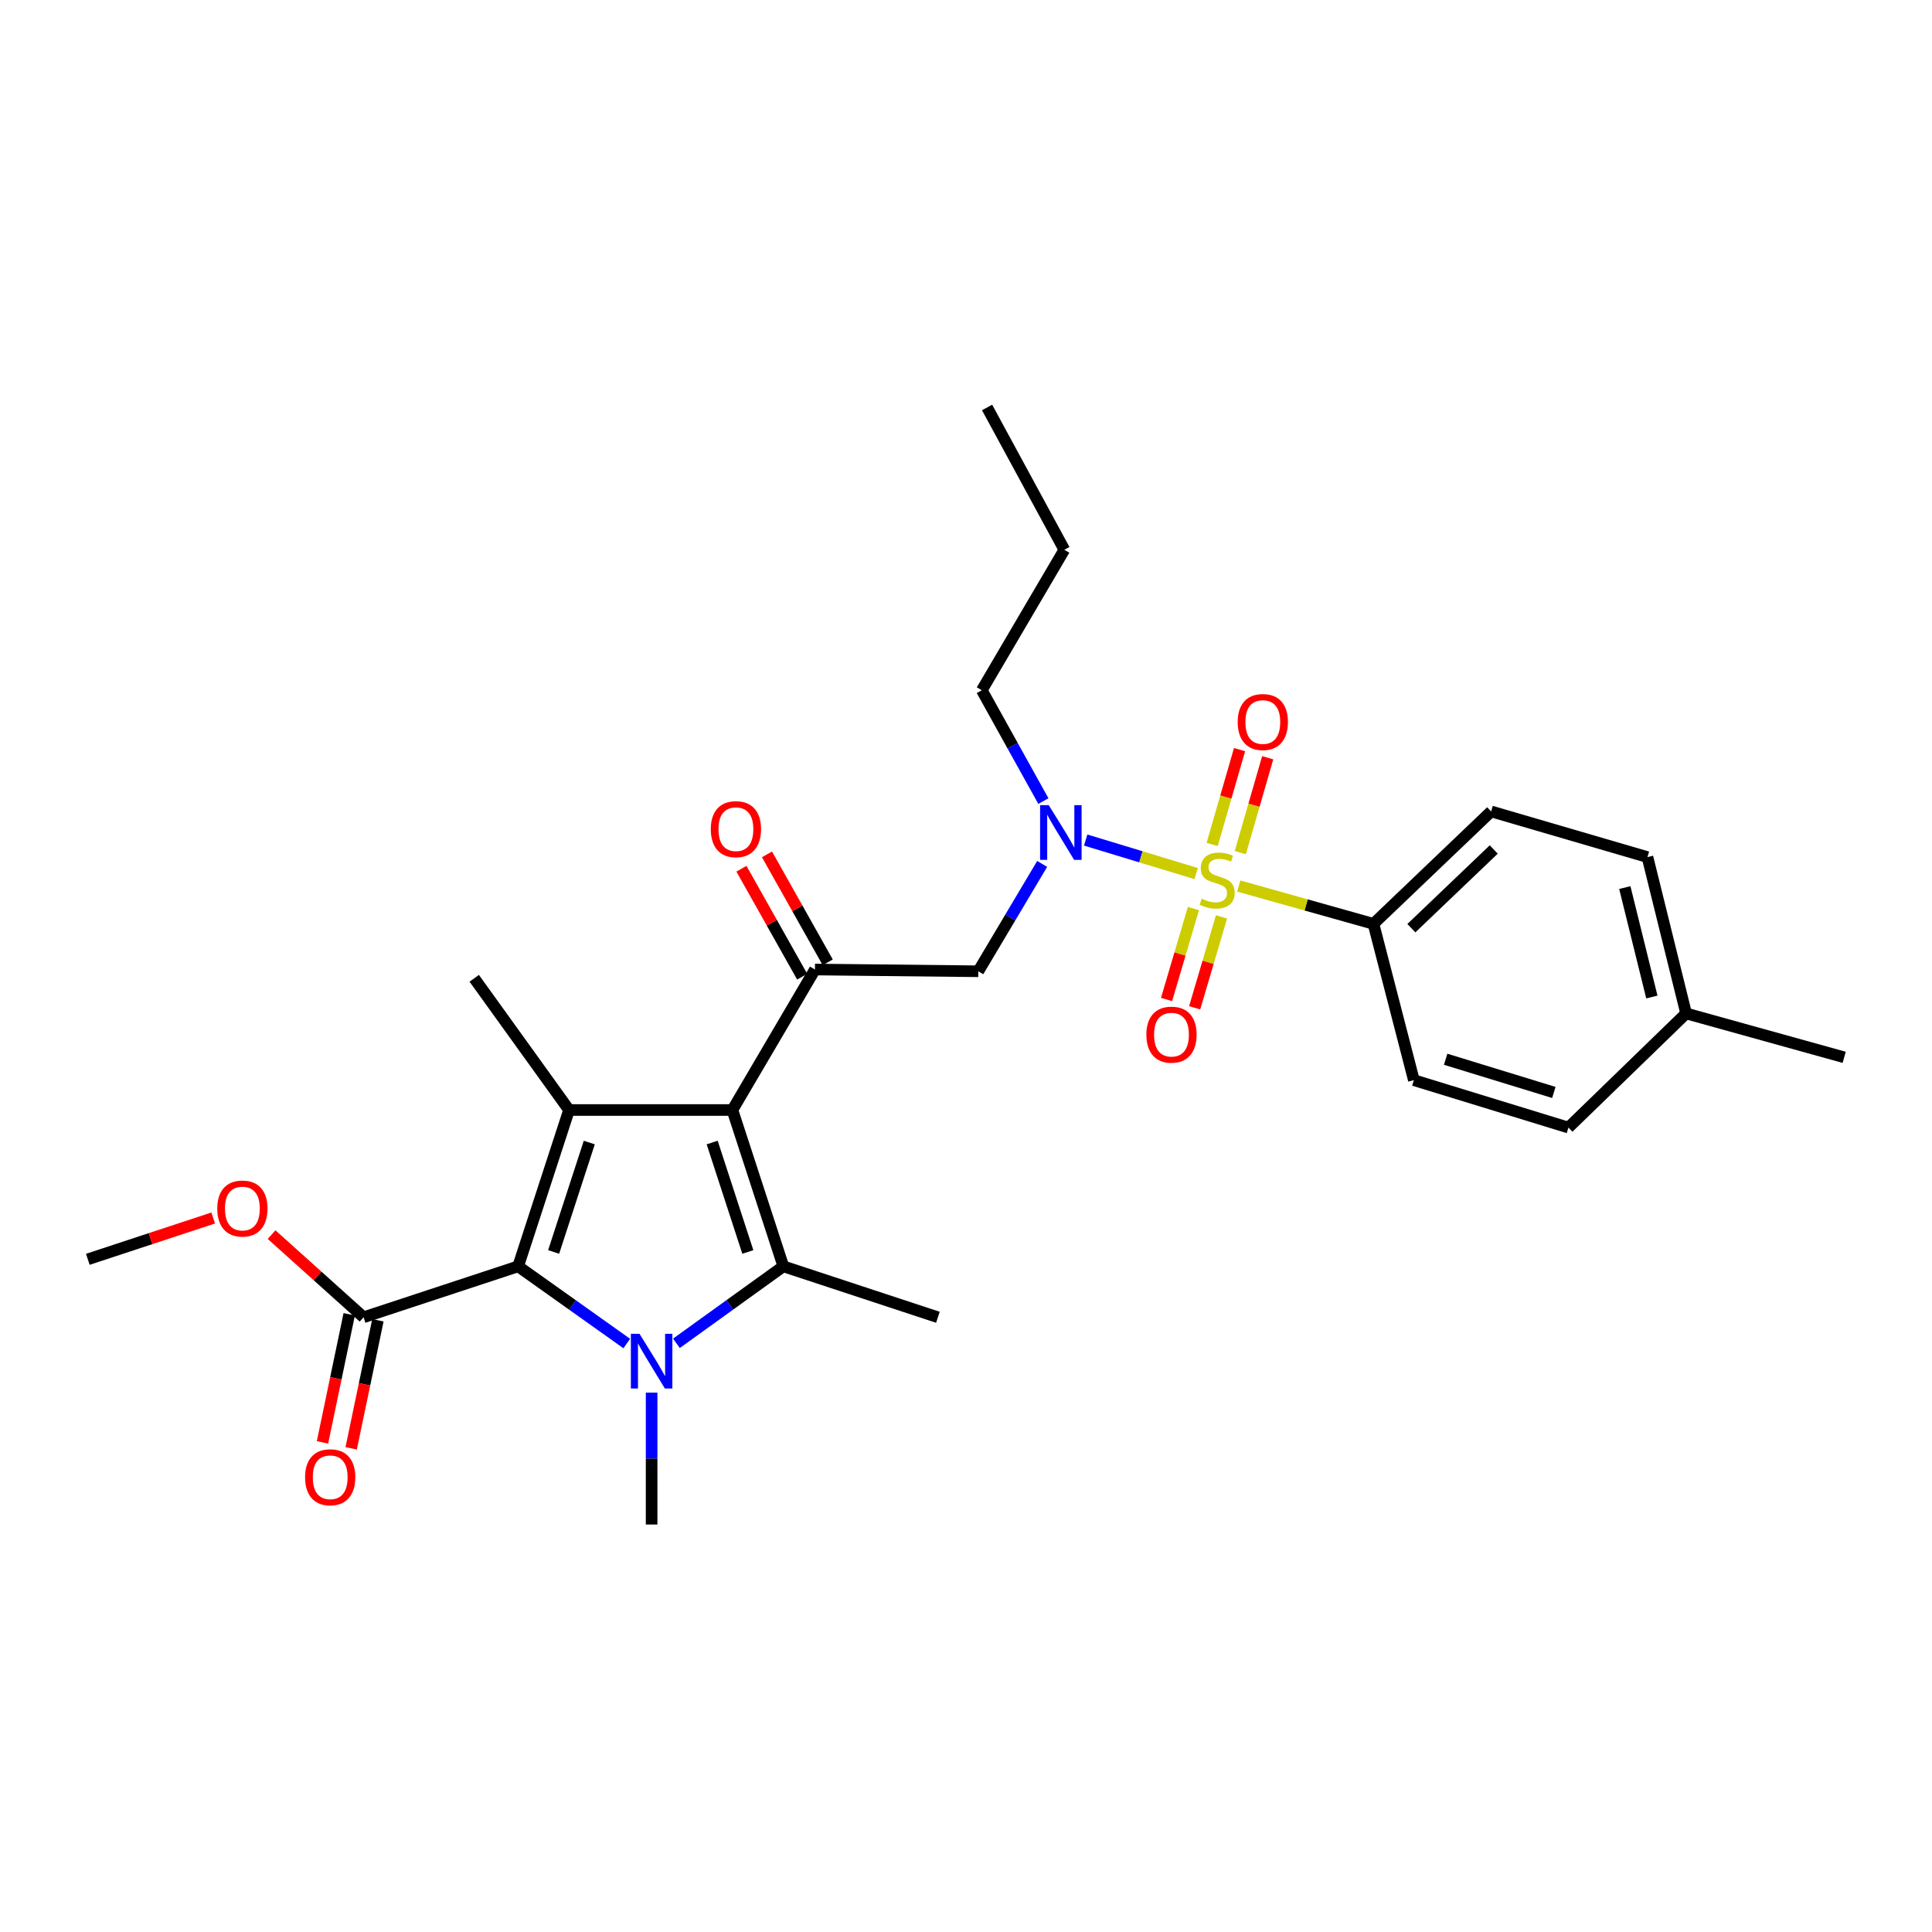 <?xml version='1.0' encoding='iso-8859-1'?>
<svg version='1.1' baseProfile='full'
              xmlns='http://www.w3.org/2000/svg'
                      xmlns:rdkit='http://www.rdkit.org/xml'
                      xmlns:xlink='http://www.w3.org/1999/xlink'
                  xml:space='preserve'
width='1000px' height='1000px' viewBox='0 0 1000 1000'>
<!-- END OF HEADER -->
<rect style='opacity:1.0;fill:#FFFFFF;stroke:none' width='1000' height='1000' x='0' y='0'> </rect>
<path class='bond-0' d='M 540.056,414.645 L 524.119,385.958' style='fill:none;fill-rule:evenodd;stroke:#0000FF;stroke-width:6px;stroke-linecap:butt;stroke-linejoin:miter;stroke-opacity:1' />
<path class='bond-0' d='M 524.119,385.958 L 508.182,357.271' style='fill:none;fill-rule:evenodd;stroke:#000000;stroke-width:6px;stroke-linecap:butt;stroke-linejoin:miter;stroke-opacity:1' />
<path class='bond-1' d='M 539.425,447.16 L 522.894,474.945' style='fill:none;fill-rule:evenodd;stroke:#0000FF;stroke-width:6px;stroke-linecap:butt;stroke-linejoin:miter;stroke-opacity:1' />
<path class='bond-1' d='M 522.894,474.945 L 506.362,502.73' style='fill:none;fill-rule:evenodd;stroke:#000000;stroke-width:6px;stroke-linecap:butt;stroke-linejoin:miter;stroke-opacity:1' />
<path class='bond-2' d='M 561.947,434.811 L 590.543,443.487' style='fill:none;fill-rule:evenodd;stroke:#0000FF;stroke-width:6px;stroke-linecap:butt;stroke-linejoin:miter;stroke-opacity:1' />
<path class='bond-2' d='M 590.543,443.487 L 619.139,452.163' style='fill:none;fill-rule:evenodd;stroke:#CCCC00;stroke-width:6px;stroke-linecap:butt;stroke-linejoin:miter;stroke-opacity:1' />
<path class='bond-3' d='M 710.908,478.184 L 771.816,419.998' style='fill:none;fill-rule:evenodd;stroke:#000000;stroke-width:6px;stroke-linecap:butt;stroke-linejoin:miter;stroke-opacity:1' />
<path class='bond-3' d='M 730.522,480.423 L 773.157,439.694' style='fill:none;fill-rule:evenodd;stroke:#000000;stroke-width:6px;stroke-linecap:butt;stroke-linejoin:miter;stroke-opacity:1' />
<path class='bond-4' d='M 710.908,478.184 L 731.815,559.087' style='fill:none;fill-rule:evenodd;stroke:#000000;stroke-width:6px;stroke-linecap:butt;stroke-linejoin:miter;stroke-opacity:1' />
<path class='bond-5' d='M 710.908,478.184 L 676.043,468.391' style='fill:none;fill-rule:evenodd;stroke:#000000;stroke-width:6px;stroke-linecap:butt;stroke-linejoin:miter;stroke-opacity:1' />
<path class='bond-5' d='M 676.043,468.391 L 641.178,458.598' style='fill:none;fill-rule:evenodd;stroke:#CCCC00;stroke-width:6px;stroke-linecap:butt;stroke-linejoin:miter;stroke-opacity:1' />
<path class='bond-6' d='M 421.818,501.82 L 379.087,574.541' style='fill:none;fill-rule:evenodd;stroke:#000000;stroke-width:6px;stroke-linecap:butt;stroke-linejoin:miter;stroke-opacity:1' />
<path class='bond-7' d='M 428.428,498.102 L 412.711,470.16' style='fill:none;fill-rule:evenodd;stroke:#000000;stroke-width:6px;stroke-linecap:butt;stroke-linejoin:miter;stroke-opacity:1' />
<path class='bond-7' d='M 412.711,470.16 L 396.993,442.219' style='fill:none;fill-rule:evenodd;stroke:#FF0000;stroke-width:6px;stroke-linecap:butt;stroke-linejoin:miter;stroke-opacity:1' />
<path class='bond-7' d='M 415.208,505.538 L 399.491,477.597' style='fill:none;fill-rule:evenodd;stroke:#000000;stroke-width:6px;stroke-linecap:butt;stroke-linejoin:miter;stroke-opacity:1' />
<path class='bond-7' d='M 399.491,477.597 L 383.774,449.655' style='fill:none;fill-rule:evenodd;stroke:#FF0000;stroke-width:6px;stroke-linecap:butt;stroke-linejoin:miter;stroke-opacity:1' />
<path class='bond-8' d='M 421.818,501.82 L 506.362,502.73' style='fill:none;fill-rule:evenodd;stroke:#000000;stroke-width:6px;stroke-linecap:butt;stroke-linejoin:miter;stroke-opacity:1' />
<path class='bond-9' d='M 641.977,441.313 L 649.069,416.76' style='fill:none;fill-rule:evenodd;stroke:#CCCC00;stroke-width:6px;stroke-linecap:butt;stroke-linejoin:miter;stroke-opacity:1' />
<path class='bond-9' d='M 649.069,416.76 L 656.162,392.206' style='fill:none;fill-rule:evenodd;stroke:#FF0000;stroke-width:6px;stroke-linecap:butt;stroke-linejoin:miter;stroke-opacity:1' />
<path class='bond-9' d='M 627.405,437.103 L 634.497,412.55' style='fill:none;fill-rule:evenodd;stroke:#CCCC00;stroke-width:6px;stroke-linecap:butt;stroke-linejoin:miter;stroke-opacity:1' />
<path class='bond-9' d='M 634.497,412.55 L 641.59,387.997' style='fill:none;fill-rule:evenodd;stroke:#FF0000;stroke-width:6px;stroke-linecap:butt;stroke-linejoin:miter;stroke-opacity:1' />
<path class='bond-10' d='M 617.711,470.273 L 610.757,493.806' style='fill:none;fill-rule:evenodd;stroke:#CCCC00;stroke-width:6px;stroke-linecap:butt;stroke-linejoin:miter;stroke-opacity:1' />
<path class='bond-10' d='M 610.757,493.806 L 603.804,517.338' style='fill:none;fill-rule:evenodd;stroke:#FF0000;stroke-width:6px;stroke-linecap:butt;stroke-linejoin:miter;stroke-opacity:1' />
<path class='bond-10' d='M 632.257,474.572 L 625.303,498.104' style='fill:none;fill-rule:evenodd;stroke:#CCCC00;stroke-width:6px;stroke-linecap:butt;stroke-linejoin:miter;stroke-opacity:1' />
<path class='bond-10' d='M 625.303,498.104 L 618.35,521.637' style='fill:none;fill-rule:evenodd;stroke:#FF0000;stroke-width:6px;stroke-linecap:butt;stroke-linejoin:miter;stroke-opacity:1' />
<path class='bond-11' d='M 771.816,419.998 L 852.727,443.635' style='fill:none;fill-rule:evenodd;stroke:#000000;stroke-width:6px;stroke-linecap:butt;stroke-linejoin:miter;stroke-opacity:1' />
<path class='bond-12' d='M 731.815,559.087 L 811.816,583.634' style='fill:none;fill-rule:evenodd;stroke:#000000;stroke-width:6px;stroke-linecap:butt;stroke-linejoin:miter;stroke-opacity:1' />
<path class='bond-12' d='M 748.264,548.268 L 804.265,565.451' style='fill:none;fill-rule:evenodd;stroke:#000000;stroke-width:6px;stroke-linecap:butt;stroke-linejoin:miter;stroke-opacity:1' />
<path class='bond-13' d='M 852.727,443.635 L 872.724,524.547' style='fill:none;fill-rule:evenodd;stroke:#000000;stroke-width:6px;stroke-linecap:butt;stroke-linejoin:miter;stroke-opacity:1' />
<path class='bond-13' d='M 841.002,459.411 L 854.999,516.049' style='fill:none;fill-rule:evenodd;stroke:#000000;stroke-width:6px;stroke-linecap:butt;stroke-linejoin:miter;stroke-opacity:1' />
<path class='bond-14' d='M 508.182,357.271 L 550.905,284.55' style='fill:none;fill-rule:evenodd;stroke:#000000;stroke-width:6px;stroke-linecap:butt;stroke-linejoin:miter;stroke-opacity:1' />
<path class='bond-15' d='M 550.905,284.55 L 510.912,210.91' style='fill:none;fill-rule:evenodd;stroke:#000000;stroke-width:6px;stroke-linecap:butt;stroke-linejoin:miter;stroke-opacity:1' />
<path class='bond-16' d='M 350.115,695.3 L 377.785,675.377' style='fill:none;fill-rule:evenodd;stroke:#0000FF;stroke-width:6px;stroke-linecap:butt;stroke-linejoin:miter;stroke-opacity:1' />
<path class='bond-16' d='M 377.785,675.377 L 405.454,655.453' style='fill:none;fill-rule:evenodd;stroke:#000000;stroke-width:6px;stroke-linecap:butt;stroke-linejoin:miter;stroke-opacity:1' />
<path class='bond-17' d='M 324.416,695.409 L 296.301,675.431' style='fill:none;fill-rule:evenodd;stroke:#0000FF;stroke-width:6px;stroke-linecap:butt;stroke-linejoin:miter;stroke-opacity:1' />
<path class='bond-17' d='M 296.301,675.431 L 268.185,655.453' style='fill:none;fill-rule:evenodd;stroke:#000000;stroke-width:6px;stroke-linecap:butt;stroke-linejoin:miter;stroke-opacity:1' />
<path class='bond-18' d='M 337.275,720.82 L 337.275,754.955' style='fill:none;fill-rule:evenodd;stroke:#0000FF;stroke-width:6px;stroke-linecap:butt;stroke-linejoin:miter;stroke-opacity:1' />
<path class='bond-18' d='M 337.275,754.955 L 337.275,789.09' style='fill:none;fill-rule:evenodd;stroke:#000000;stroke-width:6px;stroke-linecap:butt;stroke-linejoin:miter;stroke-opacity:1' />
<path class='bond-19' d='M 405.454,655.453 L 485.456,681.82' style='fill:none;fill-rule:evenodd;stroke:#000000;stroke-width:6px;stroke-linecap:butt;stroke-linejoin:miter;stroke-opacity:1' />
<path class='bond-20' d='M 405.454,655.453 L 379.087,574.541' style='fill:none;fill-rule:evenodd;stroke:#000000;stroke-width:6px;stroke-linecap:butt;stroke-linejoin:miter;stroke-opacity:1' />
<path class='bond-20' d='M 387.078,648.016 L 368.621,591.378' style='fill:none;fill-rule:evenodd;stroke:#000000;stroke-width:6px;stroke-linecap:butt;stroke-linejoin:miter;stroke-opacity:1' />
<path class='bond-21' d='M 379.087,574.541 L 294.544,574.541' style='fill:none;fill-rule:evenodd;stroke:#000000;stroke-width:6px;stroke-linecap:butt;stroke-linejoin:miter;stroke-opacity:1' />
<path class='bond-22' d='M 294.544,574.541 L 245.459,506.362' style='fill:none;fill-rule:evenodd;stroke:#000000;stroke-width:6px;stroke-linecap:butt;stroke-linejoin:miter;stroke-opacity:1' />
<path class='bond-23' d='M 294.544,574.541 L 268.185,655.453' style='fill:none;fill-rule:evenodd;stroke:#000000;stroke-width:6px;stroke-linecap:butt;stroke-linejoin:miter;stroke-opacity:1' />
<path class='bond-23' d='M 305.012,591.376 L 286.561,648.015' style='fill:none;fill-rule:evenodd;stroke:#000000;stroke-width:6px;stroke-linecap:butt;stroke-linejoin:miter;stroke-opacity:1' />
<path class='bond-24' d='M 268.185,655.453 L 188.184,681.82' style='fill:none;fill-rule:evenodd;stroke:#000000;stroke-width:6px;stroke-linecap:butt;stroke-linejoin:miter;stroke-opacity:1' />
<path class='bond-25' d='M 45.455,651.821 L 77.903,641.127' style='fill:none;fill-rule:evenodd;stroke:#000000;stroke-width:6px;stroke-linecap:butt;stroke-linejoin:miter;stroke-opacity:1' />
<path class='bond-25' d='M 77.903,641.127 L 110.35,630.433' style='fill:none;fill-rule:evenodd;stroke:#FF0000;stroke-width:6px;stroke-linecap:butt;stroke-linejoin:miter;stroke-opacity:1' />
<path class='bond-26' d='M 188.184,681.82 L 164.374,660.425' style='fill:none;fill-rule:evenodd;stroke:#000000;stroke-width:6px;stroke-linecap:butt;stroke-linejoin:miter;stroke-opacity:1' />
<path class='bond-26' d='M 164.374,660.425 L 140.565,639.031' style='fill:none;fill-rule:evenodd;stroke:#FF0000;stroke-width:6px;stroke-linecap:butt;stroke-linejoin:miter;stroke-opacity:1' />
<path class='bond-27' d='M 180.76,680.27 L 173.838,713.415' style='fill:none;fill-rule:evenodd;stroke:#000000;stroke-width:6px;stroke-linecap:butt;stroke-linejoin:miter;stroke-opacity:1' />
<path class='bond-27' d='M 173.838,713.415 L 166.917,746.56' style='fill:none;fill-rule:evenodd;stroke:#FF0000;stroke-width:6px;stroke-linecap:butt;stroke-linejoin:miter;stroke-opacity:1' />
<path class='bond-27' d='M 195.607,683.37 L 188.686,716.516' style='fill:none;fill-rule:evenodd;stroke:#000000;stroke-width:6px;stroke-linecap:butt;stroke-linejoin:miter;stroke-opacity:1' />
<path class='bond-27' d='M 188.686,716.516 L 181.764,749.661' style='fill:none;fill-rule:evenodd;stroke:#FF0000;stroke-width:6px;stroke-linecap:butt;stroke-linejoin:miter;stroke-opacity:1' />
<path class='bond-28' d='M 811.816,583.634 L 872.724,524.547' style='fill:none;fill-rule:evenodd;stroke:#000000;stroke-width:6px;stroke-linecap:butt;stroke-linejoin:miter;stroke-opacity:1' />
<path class='bond-29' d='M 872.724,524.547 L 954.545,547.273' style='fill:none;fill-rule:evenodd;stroke:#000000;stroke-width:6px;stroke-linecap:butt;stroke-linejoin:miter;stroke-opacity:1' />
<path  class='atom-0' d='M 542.833 416.751
L 552.113 431.751
Q 553.033 433.231, 554.513 435.911
Q 555.993 438.591, 556.073 438.751
L 556.073 416.751
L 559.833 416.751
L 559.833 445.071
L 555.953 445.071
L 545.993 428.671
Q 544.833 426.751, 543.593 424.551
Q 542.393 422.351, 542.033 421.671
L 542.033 445.071
L 538.353 445.071
L 538.353 416.751
L 542.833 416.751
' fill='#0000FF'/>
<path  class='atom-3' d='M 367.907 429.171
Q 367.907 422.371, 371.267 418.571
Q 374.627 414.771, 380.907 414.771
Q 387.187 414.771, 390.547 418.571
Q 393.907 422.371, 393.907 429.171
Q 393.907 436.051, 390.507 439.971
Q 387.107 443.851, 380.907 443.851
Q 374.667 443.851, 371.267 439.971
Q 367.907 436.091, 367.907 429.171
M 380.907 440.651
Q 385.227 440.651, 387.547 437.771
Q 389.907 434.851, 389.907 429.171
Q 389.907 423.611, 387.547 420.811
Q 385.227 417.971, 380.907 417.971
Q 376.587 417.971, 374.227 420.771
Q 371.907 423.571, 371.907 429.171
Q 371.907 434.891, 374.227 437.771
Q 376.587 440.651, 380.907 440.651
' fill='#FF0000'/>
<path  class='atom-5' d='M 621.997 465.177
Q 622.317 465.297, 623.637 465.857
Q 624.957 466.417, 626.397 466.777
Q 627.877 467.097, 629.317 467.097
Q 631.997 467.097, 633.557 465.817
Q 635.117 464.497, 635.117 462.217
Q 635.117 460.657, 634.317 459.697
Q 633.557 458.737, 632.357 458.217
Q 631.157 457.697, 629.157 457.097
Q 626.637 456.337, 625.117 455.617
Q 623.637 454.897, 622.557 453.377
Q 621.517 451.857, 621.517 449.297
Q 621.517 445.737, 623.917 443.537
Q 626.357 441.337, 631.157 441.337
Q 634.437 441.337, 638.157 442.897
L 637.237 445.977
Q 633.837 444.577, 631.277 444.577
Q 628.517 444.577, 626.997 445.737
Q 625.477 446.857, 625.517 448.817
Q 625.517 450.337, 626.277 451.257
Q 627.077 452.177, 628.197 452.697
Q 629.357 453.217, 631.277 453.817
Q 633.837 454.617, 635.357 455.417
Q 636.877 456.217, 637.957 457.857
Q 639.077 459.457, 639.077 462.217
Q 639.077 466.137, 636.437 468.257
Q 633.837 470.337, 629.477 470.337
Q 626.957 470.337, 625.037 469.777
Q 623.157 469.257, 620.917 468.337
L 621.997 465.177
' fill='#CCCC00'/>
<path  class='atom-6' d='M 640.633 373.715
Q 640.633 366.915, 643.993 363.115
Q 647.353 359.315, 653.633 359.315
Q 659.913 359.315, 663.273 363.115
Q 666.633 366.915, 666.633 373.715
Q 666.633 380.595, 663.233 384.515
Q 659.833 388.395, 653.633 388.395
Q 647.393 388.395, 643.993 384.515
Q 640.633 380.635, 640.633 373.715
M 653.633 385.195
Q 657.953 385.195, 660.273 382.315
Q 662.633 379.395, 662.633 373.715
Q 662.633 368.155, 660.273 365.355
Q 657.953 362.515, 653.633 362.515
Q 649.313 362.515, 646.953 365.315
Q 644.633 368.115, 644.633 373.715
Q 644.633 379.435, 646.953 382.315
Q 649.313 385.195, 653.633 385.195
' fill='#FF0000'/>
<path  class='atom-7' d='M 593.36 535.531
Q 593.36 528.731, 596.72 524.931
Q 600.08 521.131, 606.36 521.131
Q 612.64 521.131, 616 524.931
Q 619.36 528.731, 619.36 535.531
Q 619.36 542.411, 615.96 546.331
Q 612.56 550.211, 606.36 550.211
Q 600.12 550.211, 596.72 546.331
Q 593.36 542.451, 593.36 535.531
M 606.36 547.011
Q 610.68 547.011, 613 544.131
Q 615.36 541.211, 615.36 535.531
Q 615.36 529.971, 613 527.171
Q 610.68 524.331, 606.36 524.331
Q 602.04 524.331, 599.68 527.131
Q 597.36 529.931, 597.36 535.531
Q 597.36 541.251, 599.68 544.131
Q 602.04 547.011, 606.36 547.011
' fill='#FF0000'/>
<path  class='atom-13' d='M 331.015 690.386
L 340.295 705.386
Q 341.215 706.866, 342.695 709.546
Q 344.175 712.226, 344.255 712.386
L 344.255 690.386
L 348.015 690.386
L 348.015 718.706
L 344.135 718.706
L 334.175 702.306
Q 333.015 700.386, 331.775 698.186
Q 330.575 695.986, 330.215 695.306
L 330.215 718.706
L 326.535 718.706
L 326.535 690.386
L 331.015 690.386
' fill='#0000FF'/>
<path  class='atom-21' d='M 112.456 625.535
Q 112.456 618.735, 115.816 614.935
Q 119.176 611.135, 125.456 611.135
Q 131.736 611.135, 135.096 614.935
Q 138.456 618.735, 138.456 625.535
Q 138.456 632.415, 135.056 636.335
Q 131.656 640.215, 125.456 640.215
Q 119.216 640.215, 115.816 636.335
Q 112.456 632.455, 112.456 625.535
M 125.456 637.015
Q 129.776 637.015, 132.096 634.135
Q 134.456 631.215, 134.456 625.535
Q 134.456 619.975, 132.096 617.175
Q 129.776 614.335, 125.456 614.335
Q 121.136 614.335, 118.776 617.135
Q 116.456 619.935, 116.456 625.535
Q 116.456 631.255, 118.776 634.135
Q 121.136 637.015, 125.456 637.015
' fill='#FF0000'/>
<path  class='atom-22' d='M 157.909 764.623
Q 157.909 757.823, 161.269 754.023
Q 164.629 750.223, 170.909 750.223
Q 177.189 750.223, 180.549 754.023
Q 183.909 757.823, 183.909 764.623
Q 183.909 771.503, 180.509 775.423
Q 177.109 779.303, 170.909 779.303
Q 164.669 779.303, 161.269 775.423
Q 157.909 771.543, 157.909 764.623
M 170.909 776.103
Q 175.229 776.103, 177.549 773.223
Q 179.909 770.303, 179.909 764.623
Q 179.909 759.063, 177.549 756.263
Q 175.229 753.423, 170.909 753.423
Q 166.589 753.423, 164.229 756.223
Q 161.909 759.023, 161.909 764.623
Q 161.909 770.343, 164.229 773.223
Q 166.589 776.103, 170.909 776.103
' fill='#FF0000'/>
</svg>
